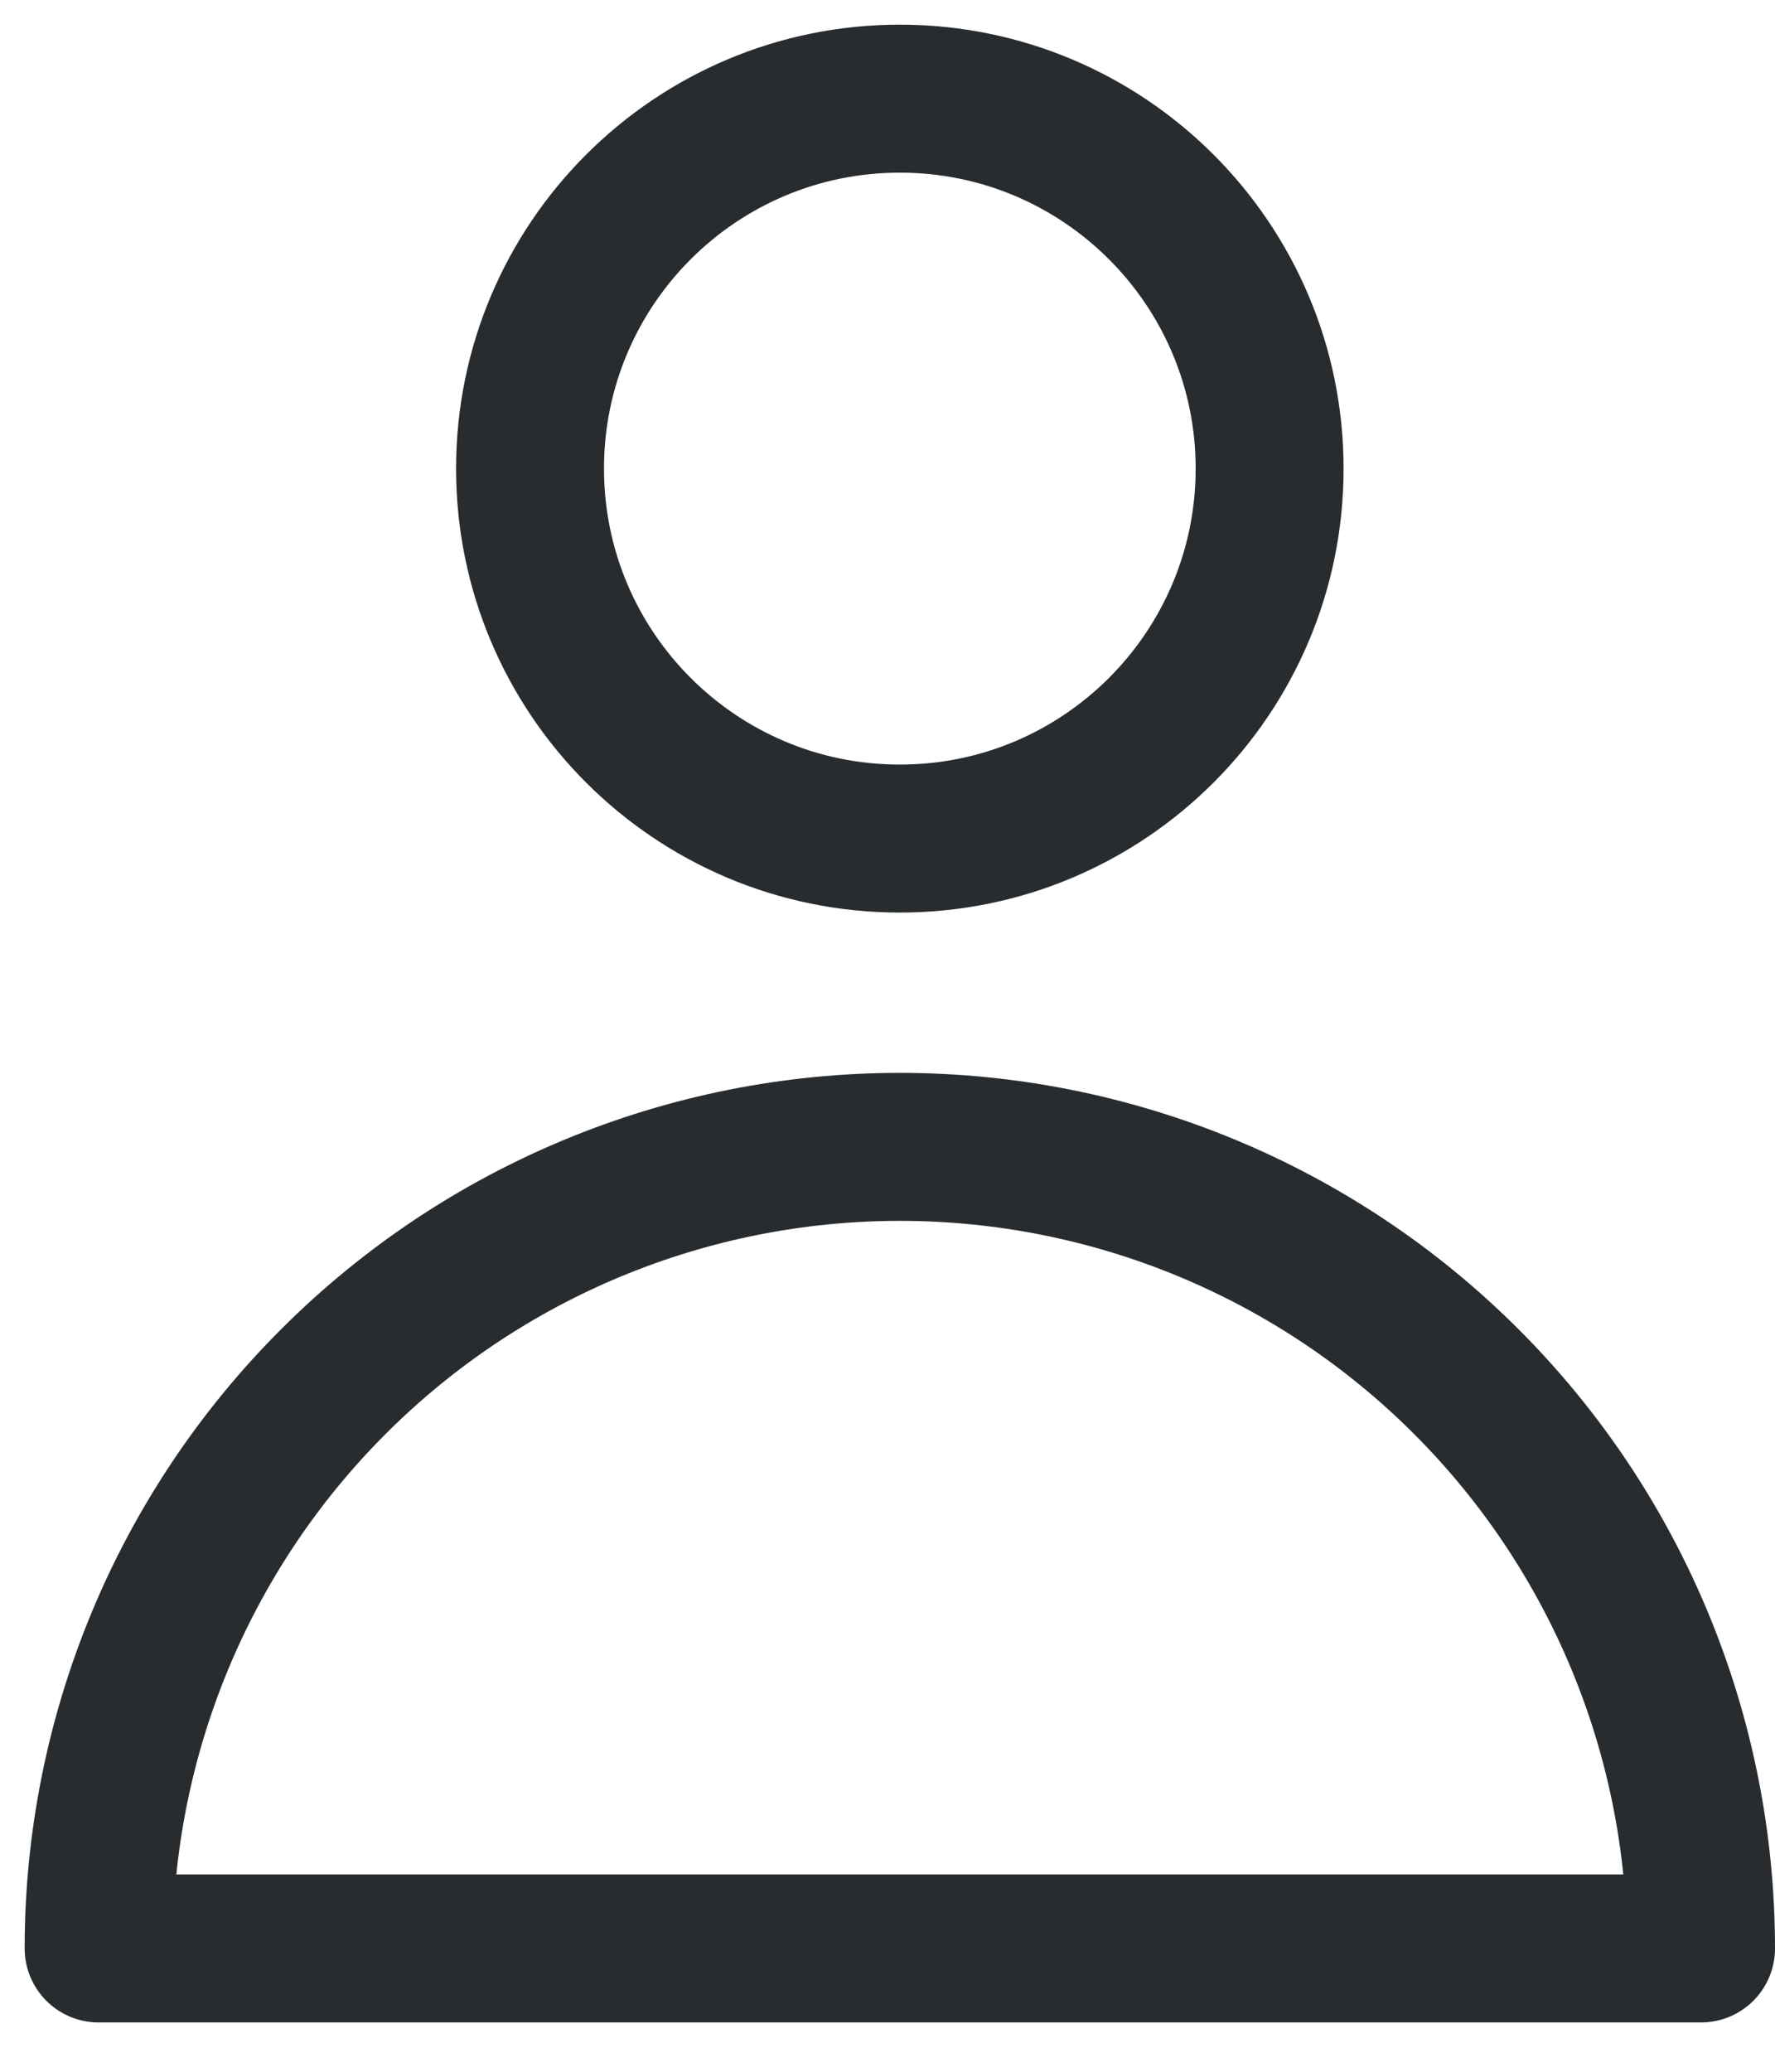 <svg width="18" height="21" viewBox="0 0 18 21" fill="none" xmlns="http://www.w3.org/2000/svg">
<g id="Group">
<path id="Vector" d="M9.125 8.5C11.196 8.5 12.875 6.821 12.875 4.75C12.875 2.679 11.196 1 9.125 1C7.054 1 5.375 2.679 5.375 4.75C5.375 6.821 7.054 8.5 9.125 8.5Z" stroke="#282C2F" stroke-width="1.5" stroke-linecap="round" stroke-linejoin="round"/>
<path id="Vector_2" d="M9.125 11.625C6.97 11.625 4.903 12.481 3.38 14.005C1.856 15.528 1 17.595 1 19.75H17.25C17.25 17.595 16.394 15.528 14.87 14.005C13.347 12.481 11.28 11.625 9.125 11.625Z" stroke="#282C2F" stroke-width="1.5" stroke-linecap="round" stroke-linejoin="round"/>
</g>
</svg>
